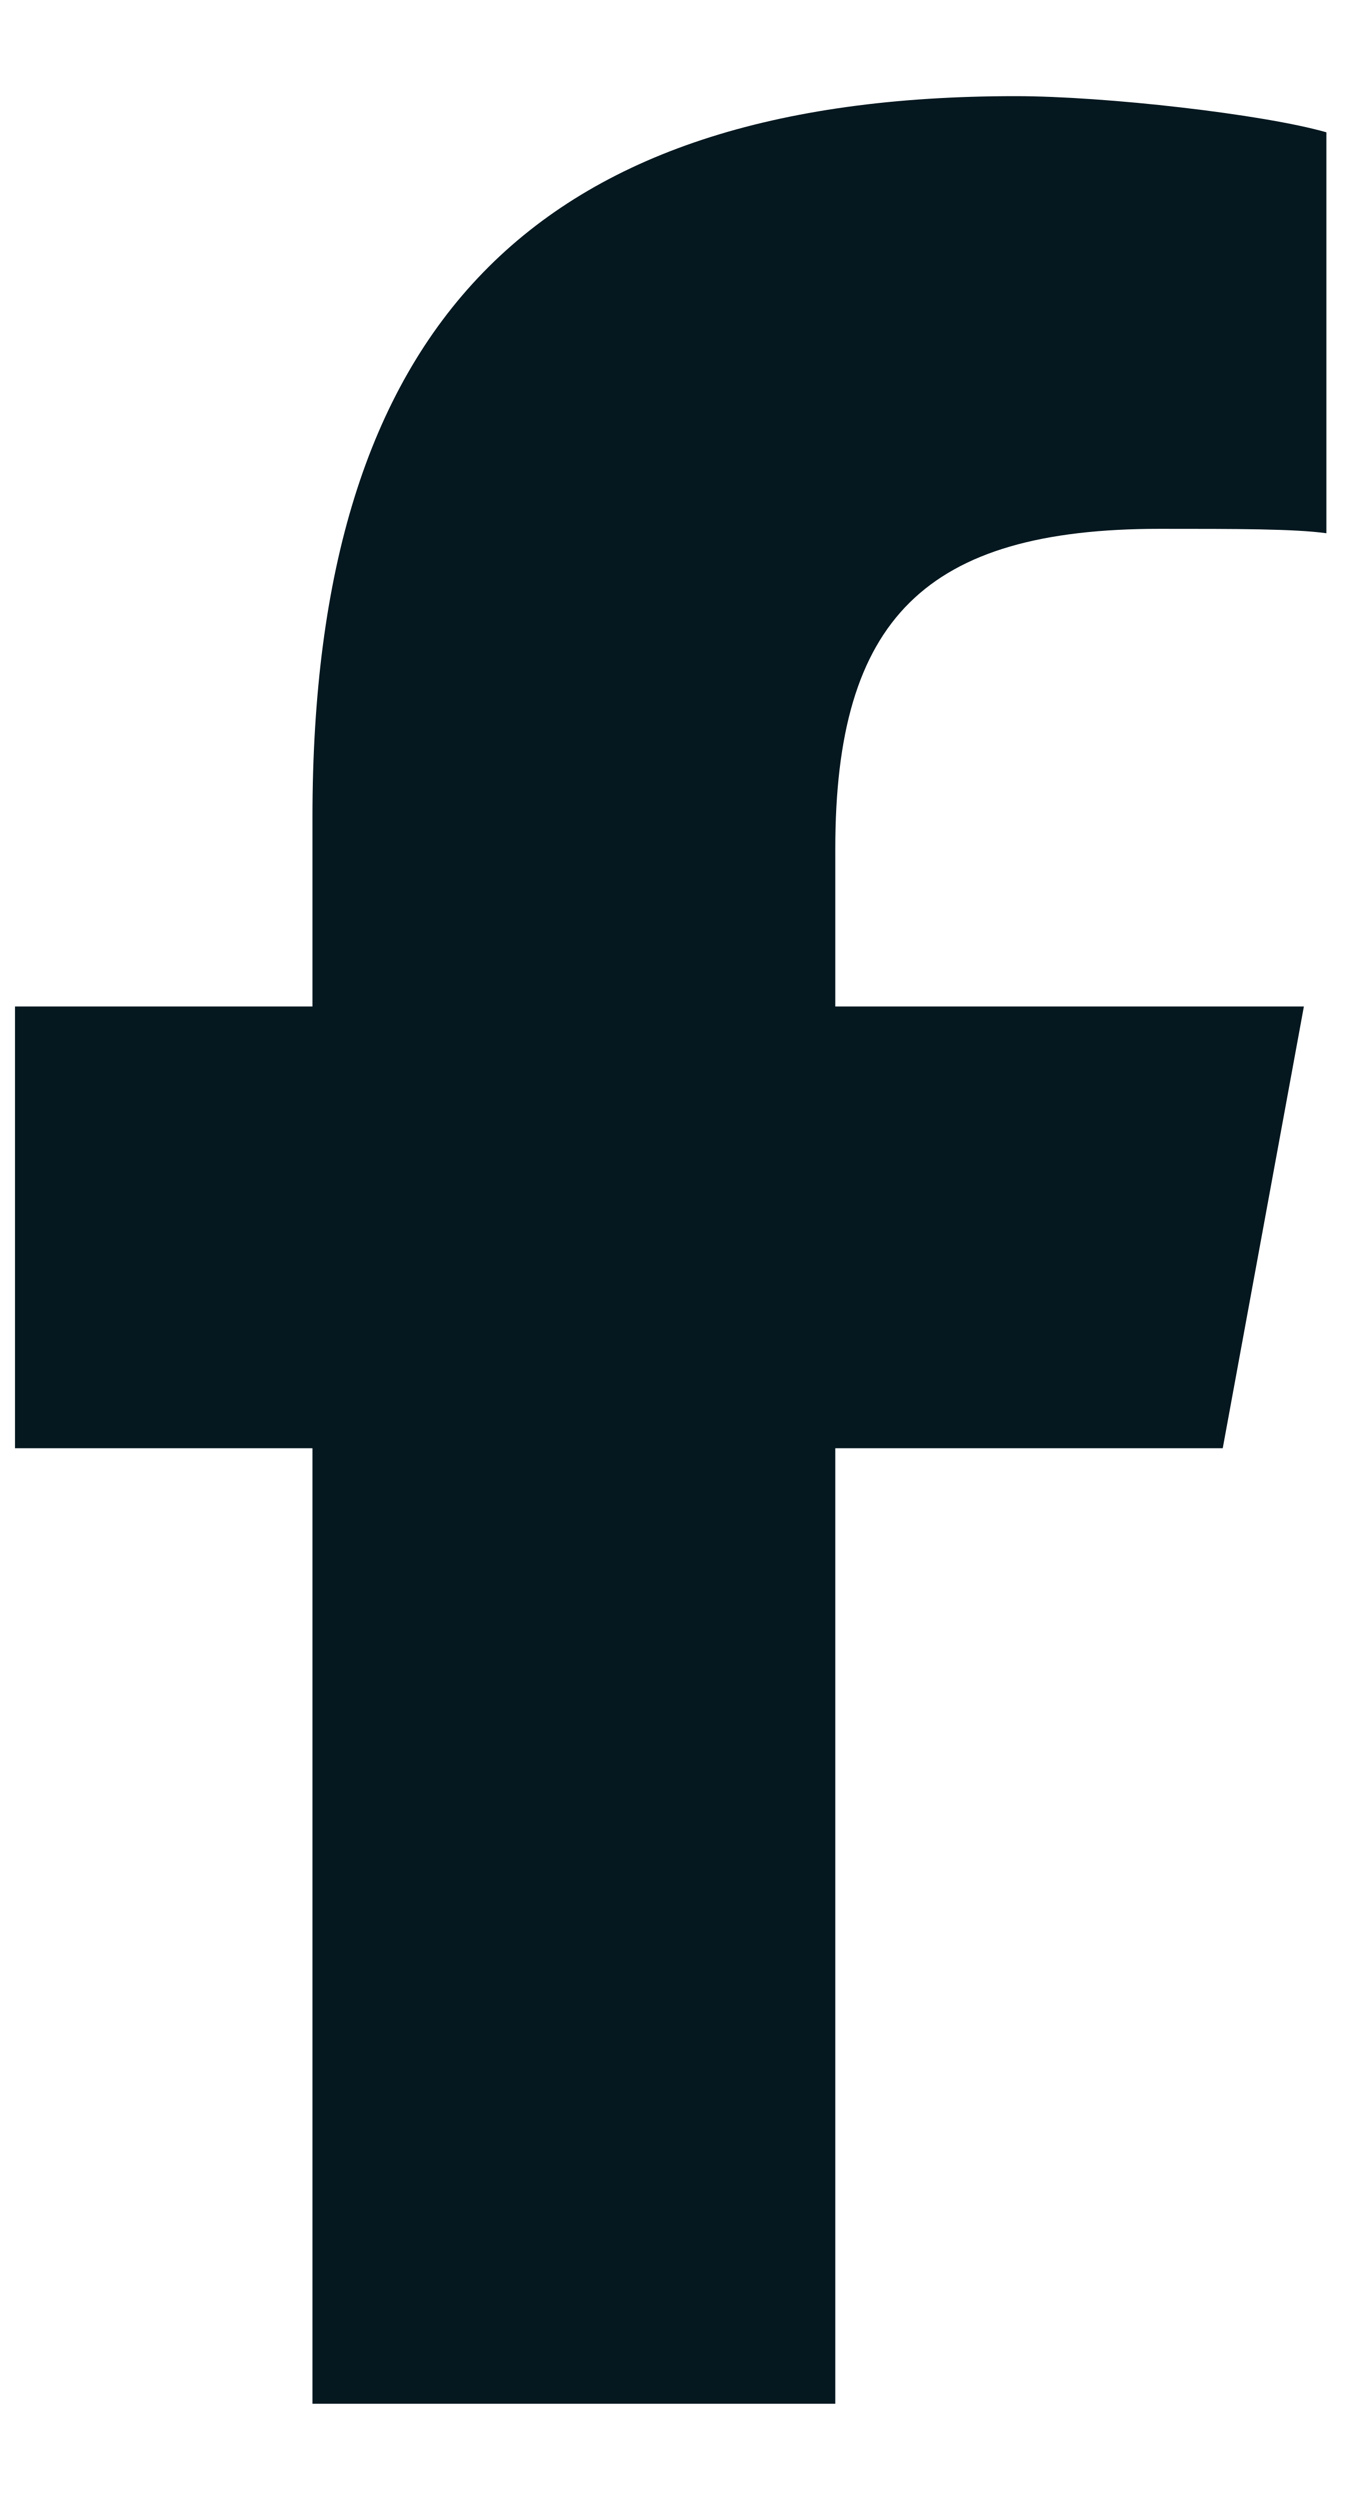 <svg width="7" height="13" viewBox="0 0 7 13" fill="none" xmlns="http://www.w3.org/2000/svg">
<path d="M1.625 7.531H0.078V5.234H1.625V4.25C1.625 1.695 2.773 0.5 5.281 0.5C5.75 0.5 6.57 0.594 6.898 0.688V2.773C6.734 2.75 6.43 2.75 6.031 2.75C4.812 2.75 4.344 3.219 4.344 4.414V5.234H6.781L6.359 7.531H4.344V12.5H1.625V7.531Z" fill="#05171F"/>
</svg>
